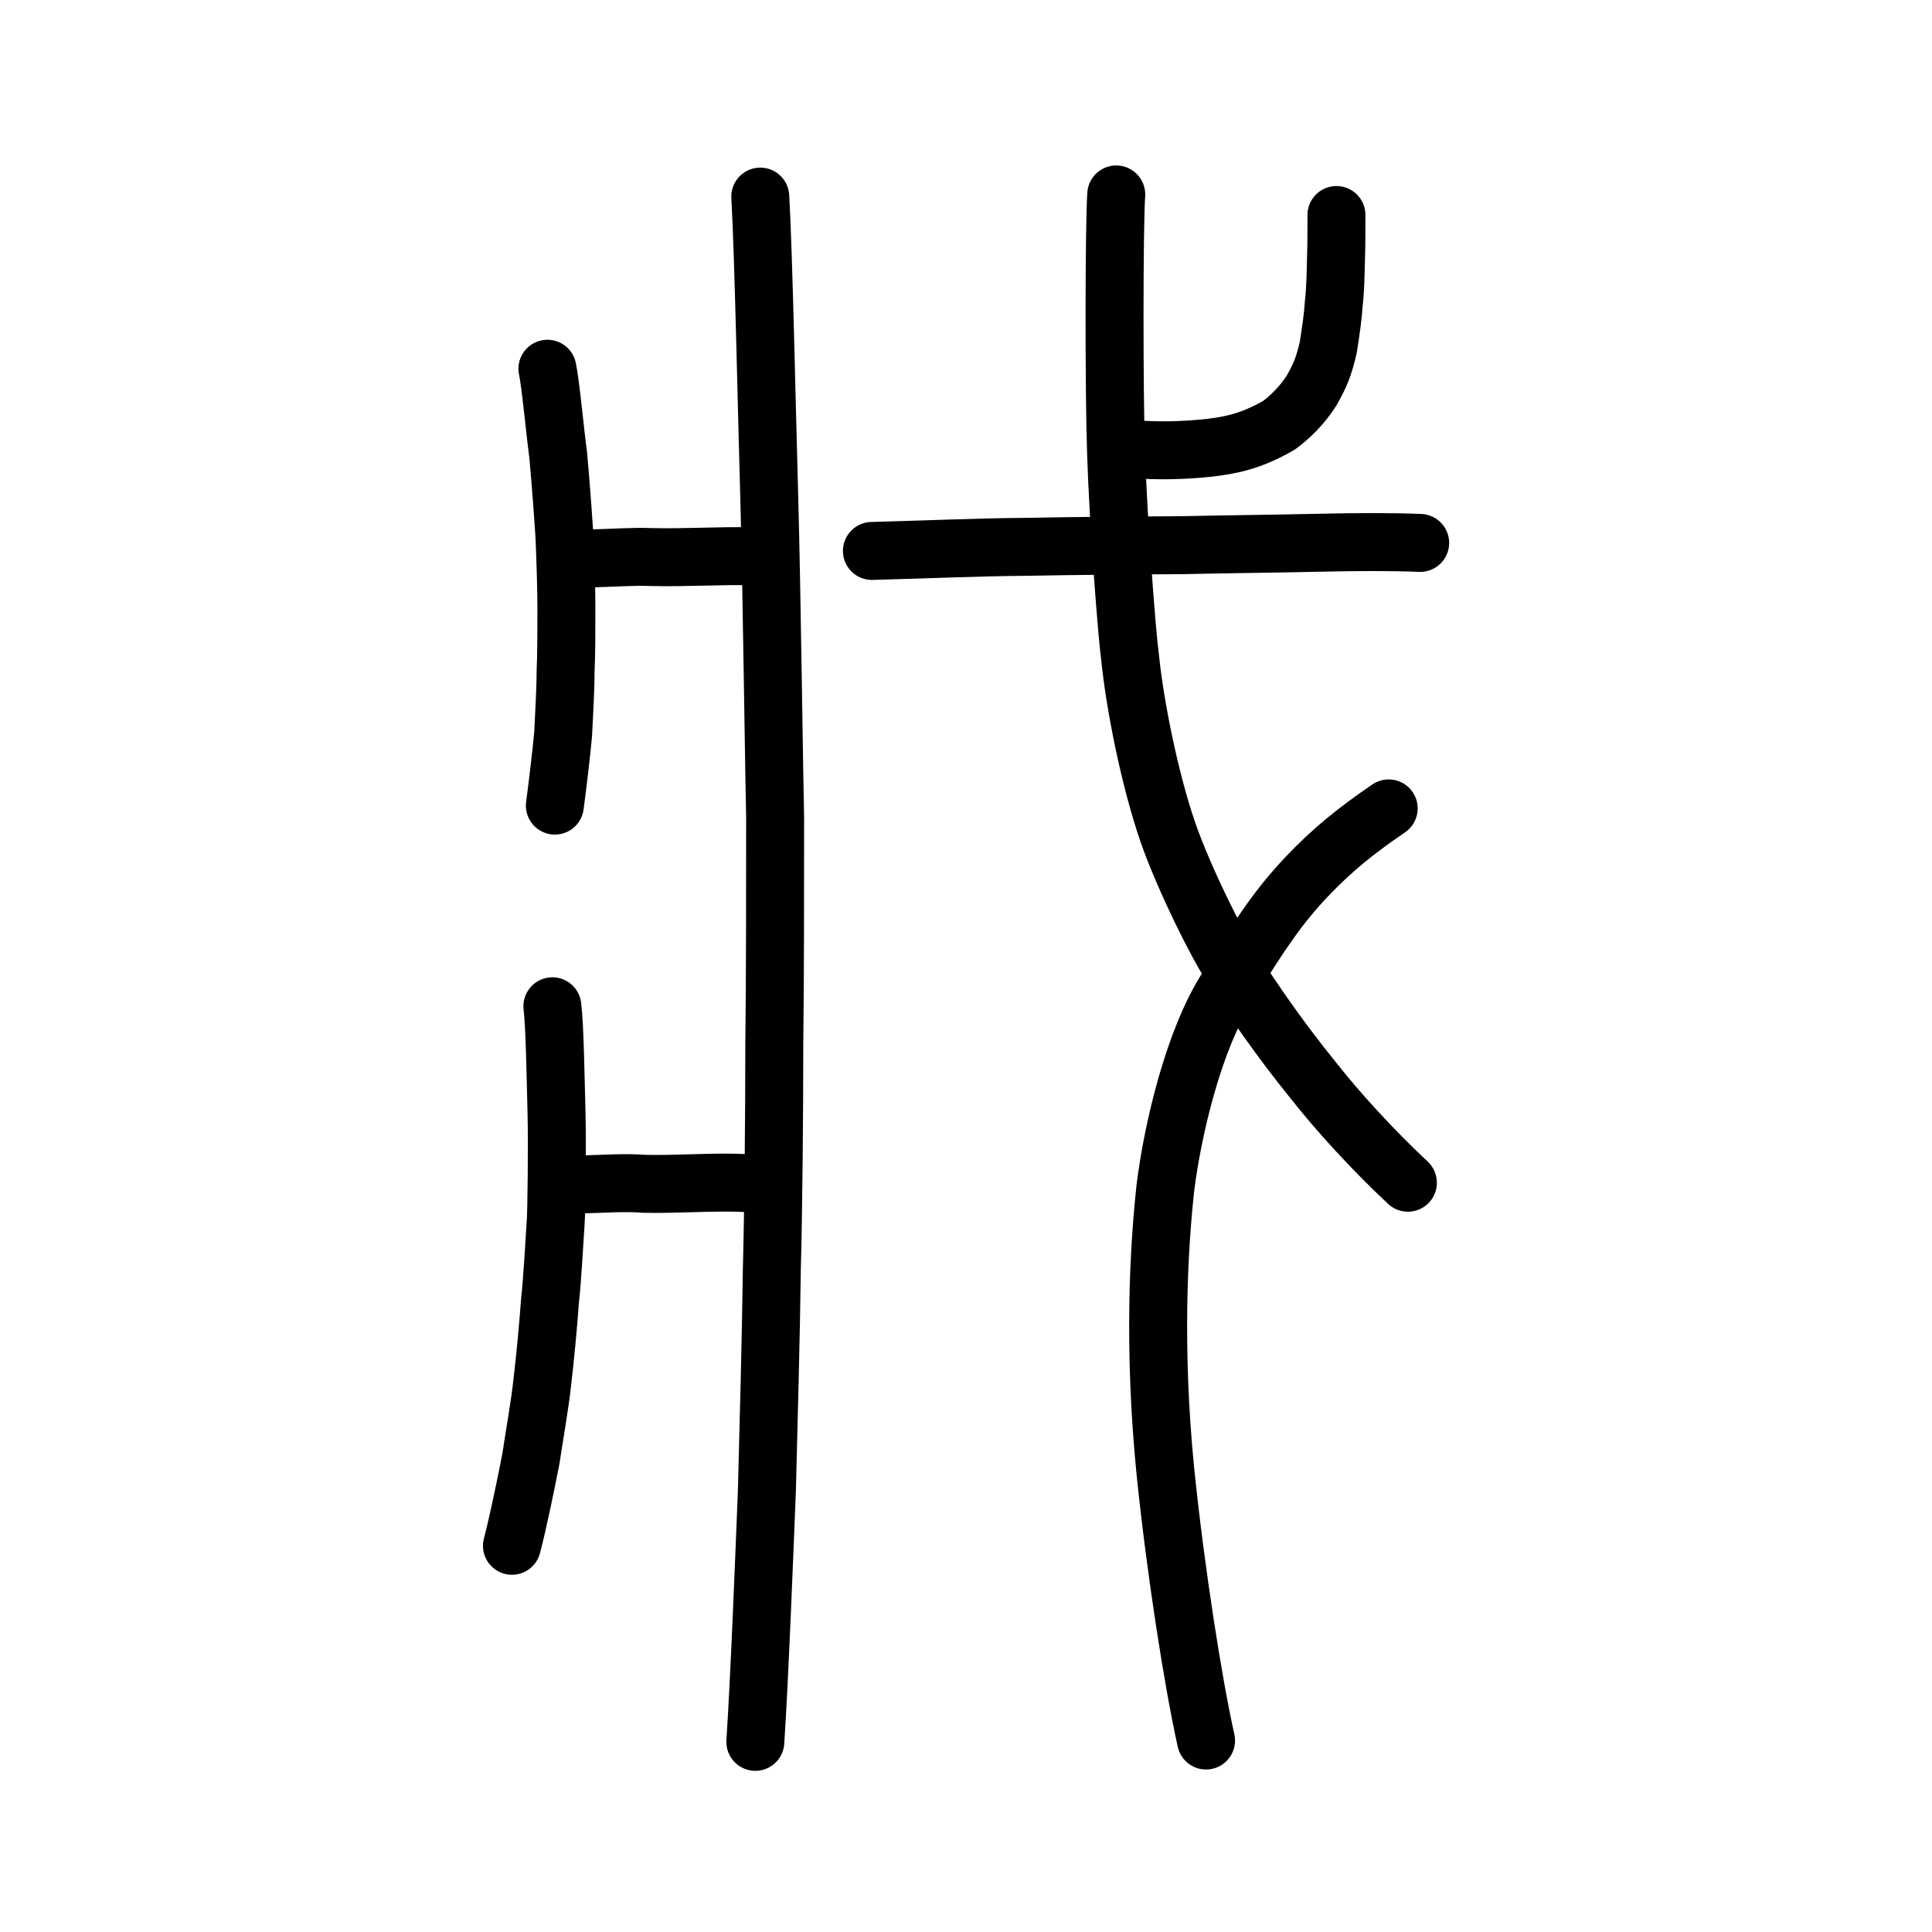 <?xml version="1.0" encoding="UTF-8" standalone="no"?>
<!-- Created with Inkscape (http://www.inkscape.org/) -->

<svg
   xmlns:dc="http://purl.org/dc/elements/1.1/"
   xmlns:cc="http://creativecommons.org/ns#"
   xmlns:rdf="http://www.w3.org/1999/02/22-rdf-syntax-ns#"
   xmlns:svg="http://www.w3.org/2000/svg"
   xmlns="http://www.w3.org/2000/svg"
   xmlns:sodipodi="http://sodipodi.sourceforge.net/DTD/sodipodi-0.dtd"
   xmlns:inkscape="http://www.inkscape.org/namespaces/inkscape"
   width="200px"
   height="200px"
   viewBox="0 0 200 200"
   version="1.1"
   id="SVGRoot"
   inkscape:version="0.92.3 (2405546, 2018-03-11)"
   sodipodi:docname="6215ss.svg">
  <sodipodi:namedview
     id="base"
     pagecolor="#ffffff"
     bordercolor="#666666"
     borderopacity="1.0"
     inkscape:pageopacity="0.0"
     inkscape:pageshadow="2"
     inkscape:zoom="1.7818182"
     inkscape:cx="203.92352"
     inkscape:cy="8.6499771"
     inkscape:document-units="px"
     inkscape:current-layer="layer1"
     showgrid="true"
     inkscape:window-width="1134"
     inkscape:window-height="923"
     inkscape:window-x="281"
     inkscape:window-y="233"
     inkscape:window-maximized="0"
     showguides="true"
     inkscape:snap-global="false">
    <inkscape:grid
       type="xygrid"
       id="grid6085" />
  </sodipodi:namedview>
  <defs
     id="defs5523">
    <pattern
       y="0"
       x="0"
       height="6"
       width="6"
       patternUnits="userSpaceOnUse"
       id="EMFhbasepattern" />
  </defs>
  <g
     id="layer1"
     inkscape:groupmode="layer"
     inkscape:label="レイヤー 1">
    <path
       style="opacity:1;vector-effect:none;fill:none;fill-opacity:1;stroke:#000000;stroke-width:6;stroke-linecap:round;stroke-linejoin:round;stroke-miterlimit:4;stroke-dasharray:none;stroke-dashoffset:0;stroke-opacity:1"
       d="m 115.553,20.128 c -0.225,3.162 -0.235,20.406 -0.021,26.679 0.225,7.289 1.157,19.2 1.441,21.131 0.472,4.802 1.996,12.651 3.964,18.332 1.72,4.874 5.131,11.699 6.626,13.893 2.178,3.405 4.882,7.35 8.386,11.677 2.525,3.208 6.066,7.103 9.795,10.596"
       id="path6144"
       inkscape:connector-curvature="0"
       sodipodi:nodetypes="ccccccc" />
    <path
       style="opacity:1;vector-effect:none;fill:none;fill-opacity:1;stroke:#000000;stroke-width:6;stroke-linecap:round;stroke-linejoin:round;stroke-miterlimit:4;stroke-dasharray:none;stroke-dashoffset:0;stroke-opacity:1"
       d="m 143.757,83.686 c -3.542,2.413 -5.916,4.373 -8.495,7.08 -2.766,2.929 -4.728,5.739 -8.215,11.478 -3.485,5.388 -5.656,14.722 -6.395,20.621 -0.674,6.097 -1.301,16.494 -0.014,29.433 1.066,10.395 2.897,22.008 4.212,27.881"
       id="path6166"
       inkscape:connector-curvature="0"
       sodipodi:nodetypes="cccccc" />
    <path
       style="fill:none;stroke:#000000;stroke-width:6;stroke-linecap:round;stroke-linejoin:round;stroke-miterlimit:4;stroke-dasharray:none;stroke-opacity:1"
       d="m 90.259,57.033 c 5.62,-0.148 11.269,-0.398 15.792,-0.423 6.211,-0.12 11.134,-0.133 16.454,-0.176 5.151,-0.111 9.345,-0.142 13.923,-0.247 3.835,-0.088 7.726,-0.109 10.588,0.016"
       id="path4568"
       inkscape:connector-curvature="0"
       sodipodi:nodetypes="ccccc" />
    <path
       style="opacity:1;vector-effect:none;fill:none;fill-opacity:1;stroke:#000000;stroke-width:6;stroke-linecap:round;stroke-linejoin:round;stroke-miterlimit:4;stroke-dasharray:none;stroke-dashoffset:0;stroke-opacity:1"
       d="m 117.315,46.496 c 2.566,0.2 5.165,0.141 7.772,-0.129 2.339,-0.278 4.352,-0.651 7.301,-2.334 1.112,-0.813 2.432,-2.087 3.381,-3.597 0.87,-1.53 1.268,-2.454 1.725,-4.444 0.305,-1.882 0.485,-3.197 0.576,-4.549 0.171,-1.436 0.193,-3.166 0.232,-4.617 0.061,-1.848 0.04,-3.566 0.047,-4.567"
       id="path6146-0"
       inkscape:connector-curvature="0"
       sodipodi:nodetypes="cccccccc" />
    <path
       id="path831"
       d="m 78.703,20.353 c 0.342,5.753 0.683,22.612 0.939,31.481 0.256,9.348 0.512,29.723 0.598,32.76 0,7.111 0,16.859 -0.085,23.491 0,7.111 -0.085,17.099 -0.256,23.331 -0.085,6.872 -0.342,16.38 -0.512,22.932 -0.256,6.392 -0.769,19.576 -1.196,25.968"
       style="fill:none;stroke:#000000;stroke-width:6;stroke-linecap:round;stroke-linejoin:round;stroke-miterlimit:4;stroke-dasharray:none;stroke-opacity:1"
       inkscape:connector-curvature="0" />
    <path
       id="path833"
       d="m 57.182,104.17 c 0.256,1.998 0.342,7.91 0.427,10.946 0.085,3.276 0,10.387 -0.085,11.426 -0.171,2.557 -0.342,5.913 -0.598,8.23 -0.171,2.477 -0.512,5.993 -0.769,8.15 -0.256,2.477 -0.854,5.753 -1.196,8.07 -0.427,2.237 -1.366,6.792 -1.964,9.029"
       style="fill:none;stroke:#000000;stroke-width:6;stroke-linecap:round;stroke-linejoin:round;stroke-miterlimit:4;stroke-dasharray:none;stroke-opacity:1"
       inkscape:connector-curvature="0" />
    <path
       id="path835"
       d="m 56.669,38.171 c 0.342,1.598 0.769,6.392 1.11,8.869 0.256,2.717 0.683,8.47 0.683,9.269 0.085,2.077 0.171,4.794 0.171,6.632 0,1.998 0,4.874 -0.085,6.632 0,1.918 -0.171,4.634 -0.256,6.472 -0.171,1.838 -0.598,5.513 -0.854,7.351"
       style="fill:none;stroke:#000000;stroke-width:6;stroke-linecap:round;stroke-linejoin:round;stroke-miterlimit:4;stroke-dasharray:none;stroke-opacity:1"
       inkscape:connector-curvature="0" />
    <path
       id="path837"
       d="m 60.598,57.827 c 3.075,-0.08 4.953,-0.24 6.832,-0.16 3.502,0.08 7.259,-0.16 10.334,-0.08"
       style="fill:none;stroke:#000000;stroke-width:6;stroke-linecap:round;stroke-linejoin:round;stroke-miterlimit:4;stroke-dasharray:none;stroke-opacity:1"
       inkscape:connector-curvature="0" />
    <path
       id="path839"
       d="m 59.744,122.627 c 3.075,-0.08 4.953,-0.24 6.918,-0.08 3.502,0.08 7.345,-0.24 10.505,-0.08"
       style="fill:none;stroke:#000000;stroke-width:6;stroke-linecap:round;stroke-linejoin:round;stroke-miterlimit:4;stroke-dasharray:none;stroke-opacity:1"
       inkscape:connector-curvature="0" />
  </g>
</svg>
